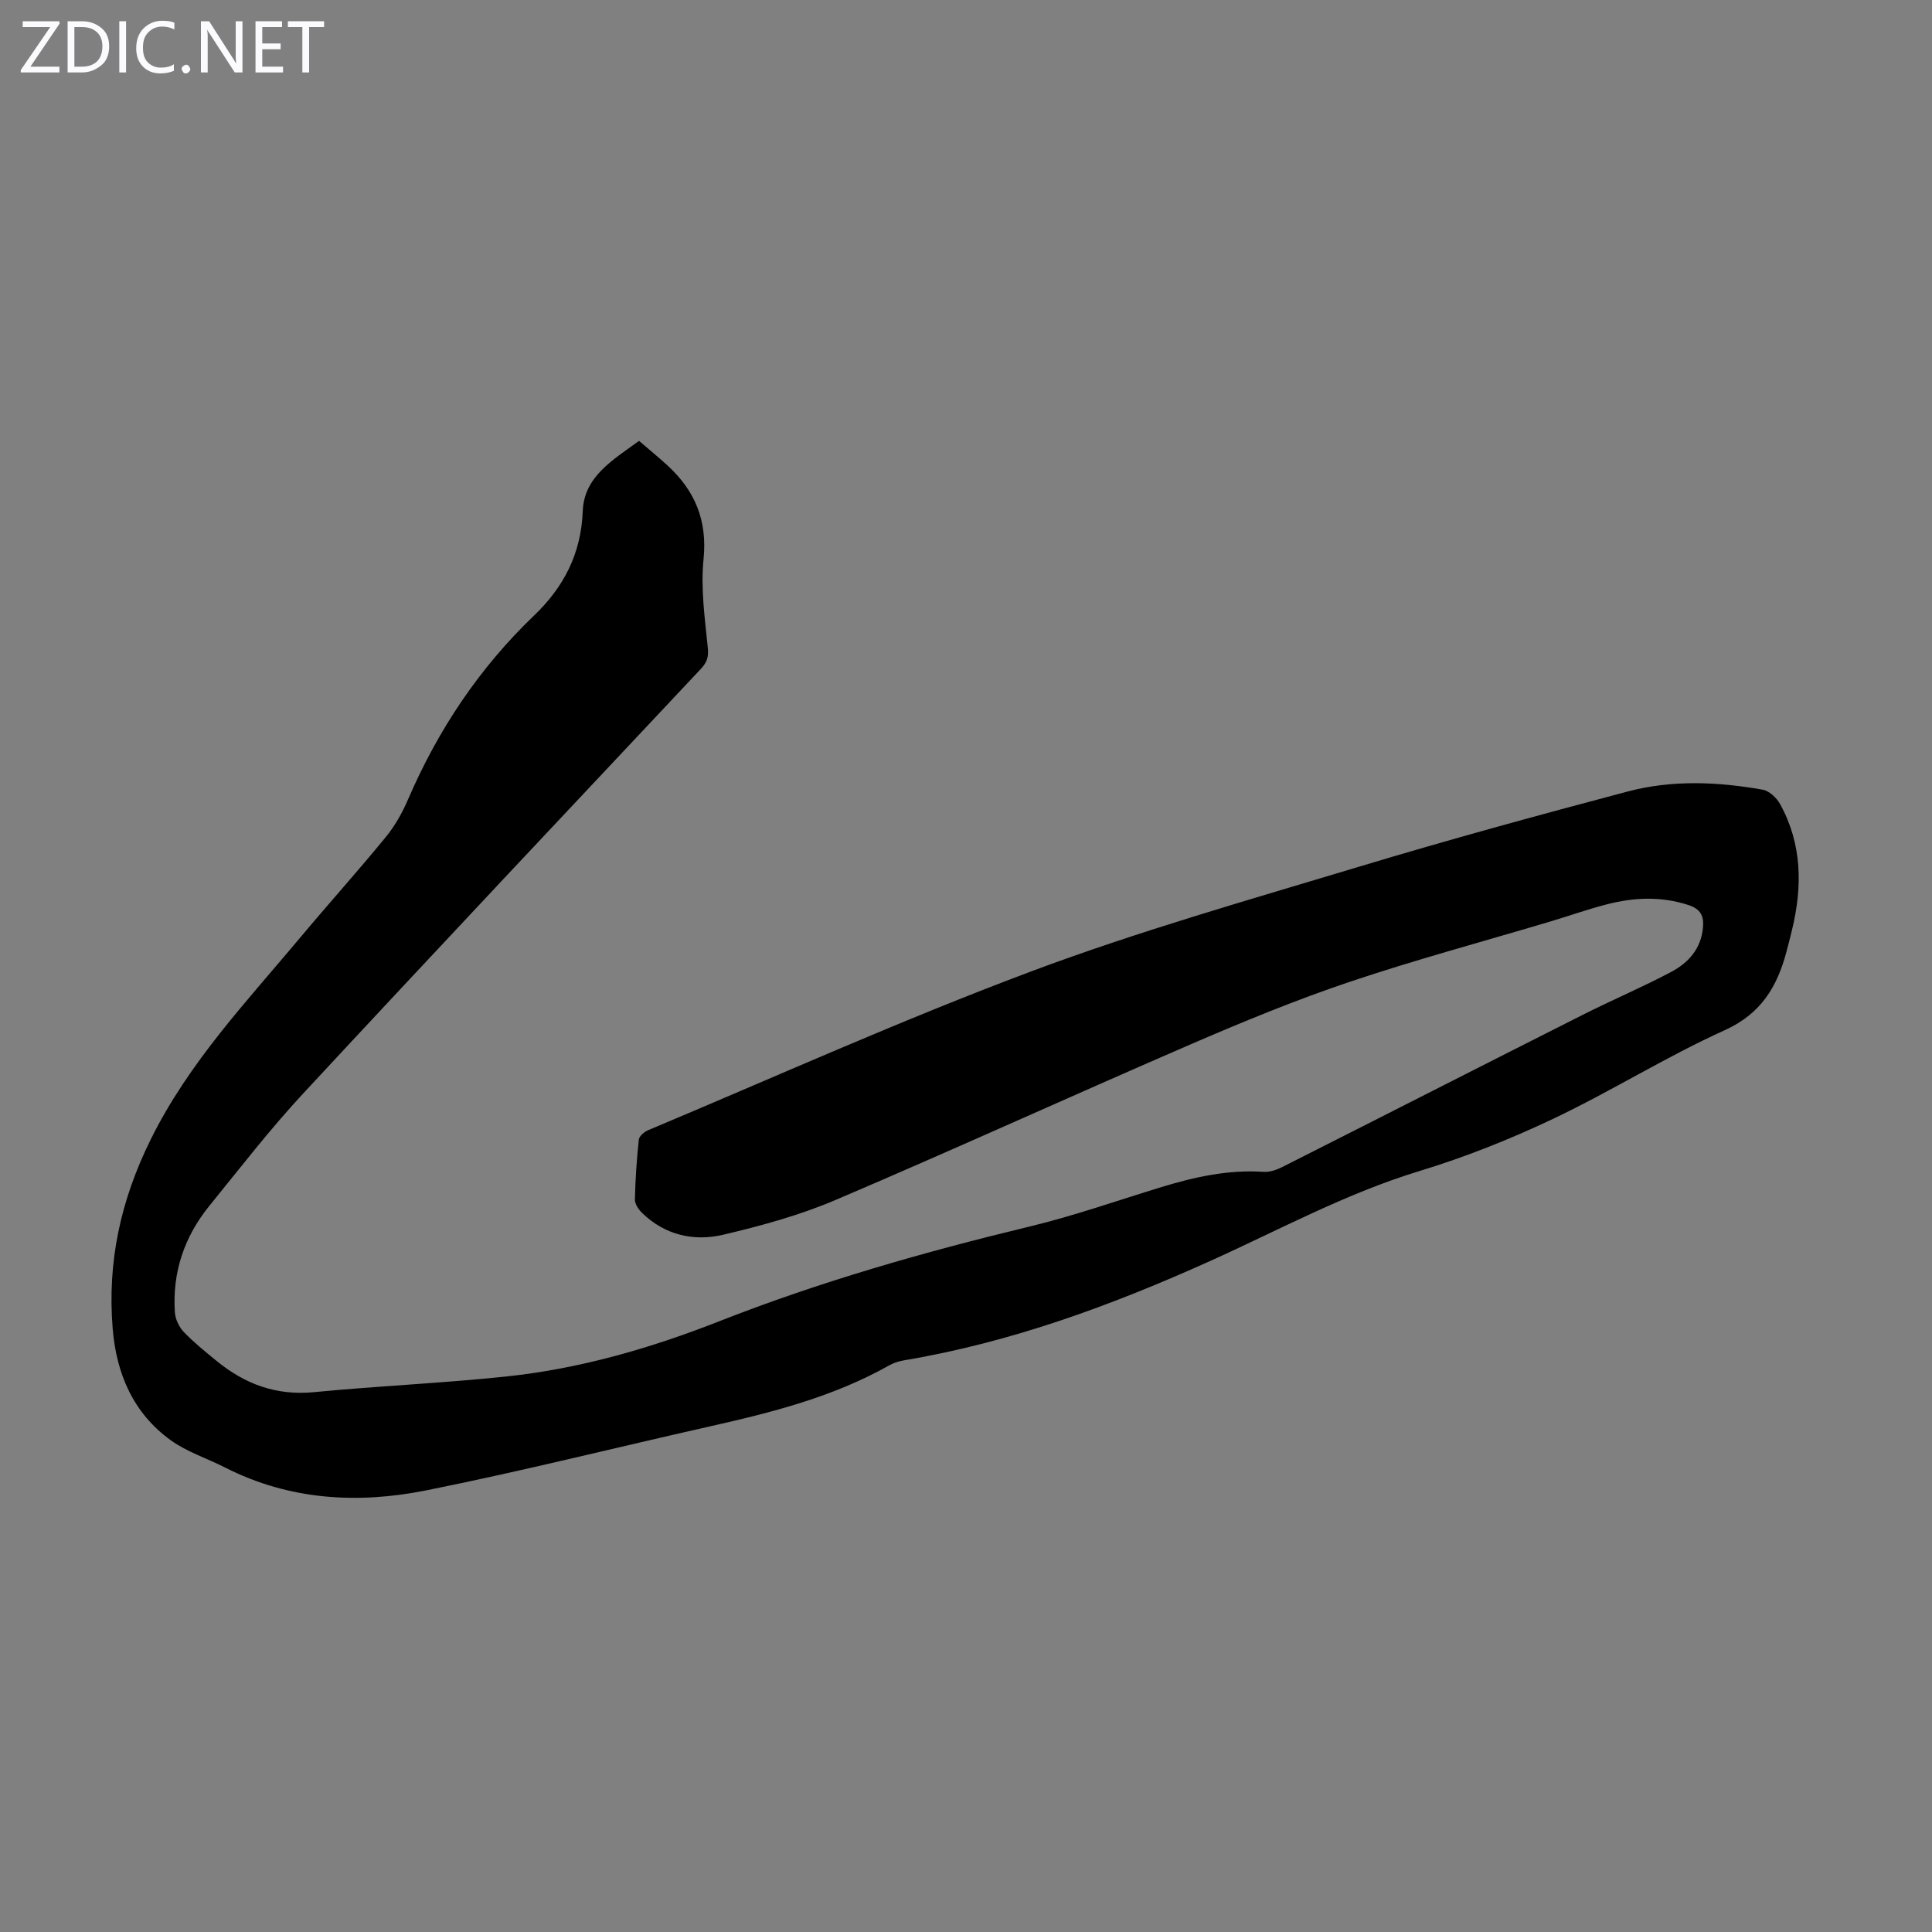 <svg enable-background="new 0 0 400 400" viewBox="0 0 400 400" xmlns="http://www.w3.org/2000/svg"><rect x="0" y="0" width="400" height="400" fill="#808080" stroke="none"/><g fill="#fbfafc"><path d="m12.4 4.8-6.1 9h6v1.2h-8v-.5l6.1-8.9h-5.7v-1.2h7.6v.4z"/><path d="m14 15v-10.6h3c1.6 0 2.9.5 4 1.4s1.6 2.2 1.6 3.8-.5 3-1.6 3.9-2.4 1.5-4 1.5zm1.4-9.4v8.2h1.6c1.3 0 2.4-.4 3.1-1.1s1.1-1.8 1.1-3.1-.4-2.3-1.2-3-1.8-1-3.1-1z"/><path d="m26.1 4.4v10.6h-1.4v-10.6z"/><path d="m36.1 14.6c-.8.4-1.8.6-2.9.6-1.5 0-2.7-.5-3.6-1.4s-1.4-2.2-1.4-3.8c0-1.7.5-3.1 1.5-4.1s2.3-1.6 3.9-1.6c1 0 1.8.1 2.5.4v1.4c-.8-.4-1.6-.6-2.5-.6-1.2 0-2.1.4-2.9 1.2s-1.1 1.8-1.1 3.2c0 1.3.3 2.3 1 3s1.6 1.1 2.7 1.1c1 0 2-.2 2.7-.7v1.3z"/><path d="m37.6 14.3c0-.2.1-.5.3-.6s.4-.3.6-.3c.3 0 .5.1.6.3s.3.4.3.6-.1.4-.3.6-.4.3-.6.3c-.3 0-.5-.1-.6-.3s-.3-.4-.3-.6z"/><path d="m50.2 15h-1.6l-5.3-8.2c-.2-.2-.3-.5-.4-.7 0 .2.1.7.1 1.5v7.4h-1.4v-10.6h1.7l5.2 8.1c.2.4.4.6.4.7 0-.3-.1-.8-.1-1.5v-7.3h1.4z"/><path d="m58.6 15h-5.7v-10.6h5.5v1.2h-4.1v3.4h3.8v1.2h-3.8v3.6h4.3z"/><path d="m67.1 5.6h-3.1v9.4h-1.4v-9.4h-3v-1.2h7.5z"/></g><path d="m132.31 91.28c2.16 1.86 4.06 3.41 5.87 5.07 5.71 5.24 8.3 11.4 7.48 19.45-.61 6.01.27 12.21.88 18.29.2 1.93-.17 3.04-1.42 4.38-27.51 29.28-55.07 58.53-82.4 87.98-6.84 7.37-13.01 15.37-19.36 23.19-5.22 6.42-7.72 13.83-7.15 22.12.1 1.39.88 3 1.85 4.02 2.08 2.17 4.45 4.08 6.79 5.99 5.86 4.8 12.37 7.22 20.16 6.46 13.24-1.28 26.56-1.85 39.79-3.24 15.2-1.6 29.81-5.82 44.02-11.4 20.95-8.24 42.52-14.39 64.39-19.66 9.22-2.22 18.2-5.4 27.29-8.17 6.89-2.1 13.84-3.63 21.12-3.14 1.24.08 2.65-.39 3.8-.97 20.76-10.48 41.47-21.05 62.23-31.52 6.07-3.07 12.36-5.73 18.36-8.91 3.54-1.88 6.17-4.77 6.57-9.15.23-2.46-.49-3.87-3.03-4.7-5.65-1.84-11.26-1.58-16.86-.14-4 1.03-7.9 2.42-11.86 3.6-13.81 4.12-27.74 7.86-41.39 12.45-11.09 3.73-21.96 8.2-32.7 12.84-24.62 10.64-49.03 21.79-73.7 32.3-7.45 3.18-15.41 5.36-23.32 7.22-6.09 1.43-12.06.08-16.8-4.53-.73-.71-1.49-1.85-1.47-2.77.09-4.14.37-8.27.81-12.39.08-.72 1.11-1.61 1.9-1.94 26.38-11.07 52.5-22.84 79.28-32.87 22.26-8.34 45.22-14.85 68.01-21.72 18.39-5.55 36.94-10.62 55.51-15.54 9.2-2.44 18.66-2.04 27.99-.38 1.35.24 2.87 1.67 3.58 2.95 4.59 8.29 4.66 17.09 2.49 26.07-.37 1.52-.75 3.04-1.16 4.55-1.93 7.25-5.26 12.83-12.81 16.24-12.1 5.47-23.44 12.61-35.45 18.31-8.94 4.25-18.25 7.95-27.71 10.83-15.19 4.62-29.03 12.18-43.37 18.64-20.35 9.17-41.17 16.83-63.29 20.54-1.09.18-2.21.53-3.16 1.07-11.54 6.5-24.19 9.72-36.97 12.59-19.63 4.42-39.16 9.33-58.88 13.28-14.16 2.83-28.29 2.04-41.56-4.71-3.78-1.92-7.96-3.25-11.35-5.7-7.73-5.6-11.22-13.76-11.98-23.08-1.13-13.79 1.62-26.52 7.87-39.16 7.9-15.98 19.87-28.55 31.03-41.89 5.82-6.96 11.89-13.7 17.63-20.71 1.88-2.3 3.41-5 4.59-7.74 6.22-14.45 14.76-27.26 26.14-38.16 6.12-5.86 9.72-12.77 10.06-21.57.25-7.16 6.23-10.62 11.66-14.57z" fill="#000001"/></svg>